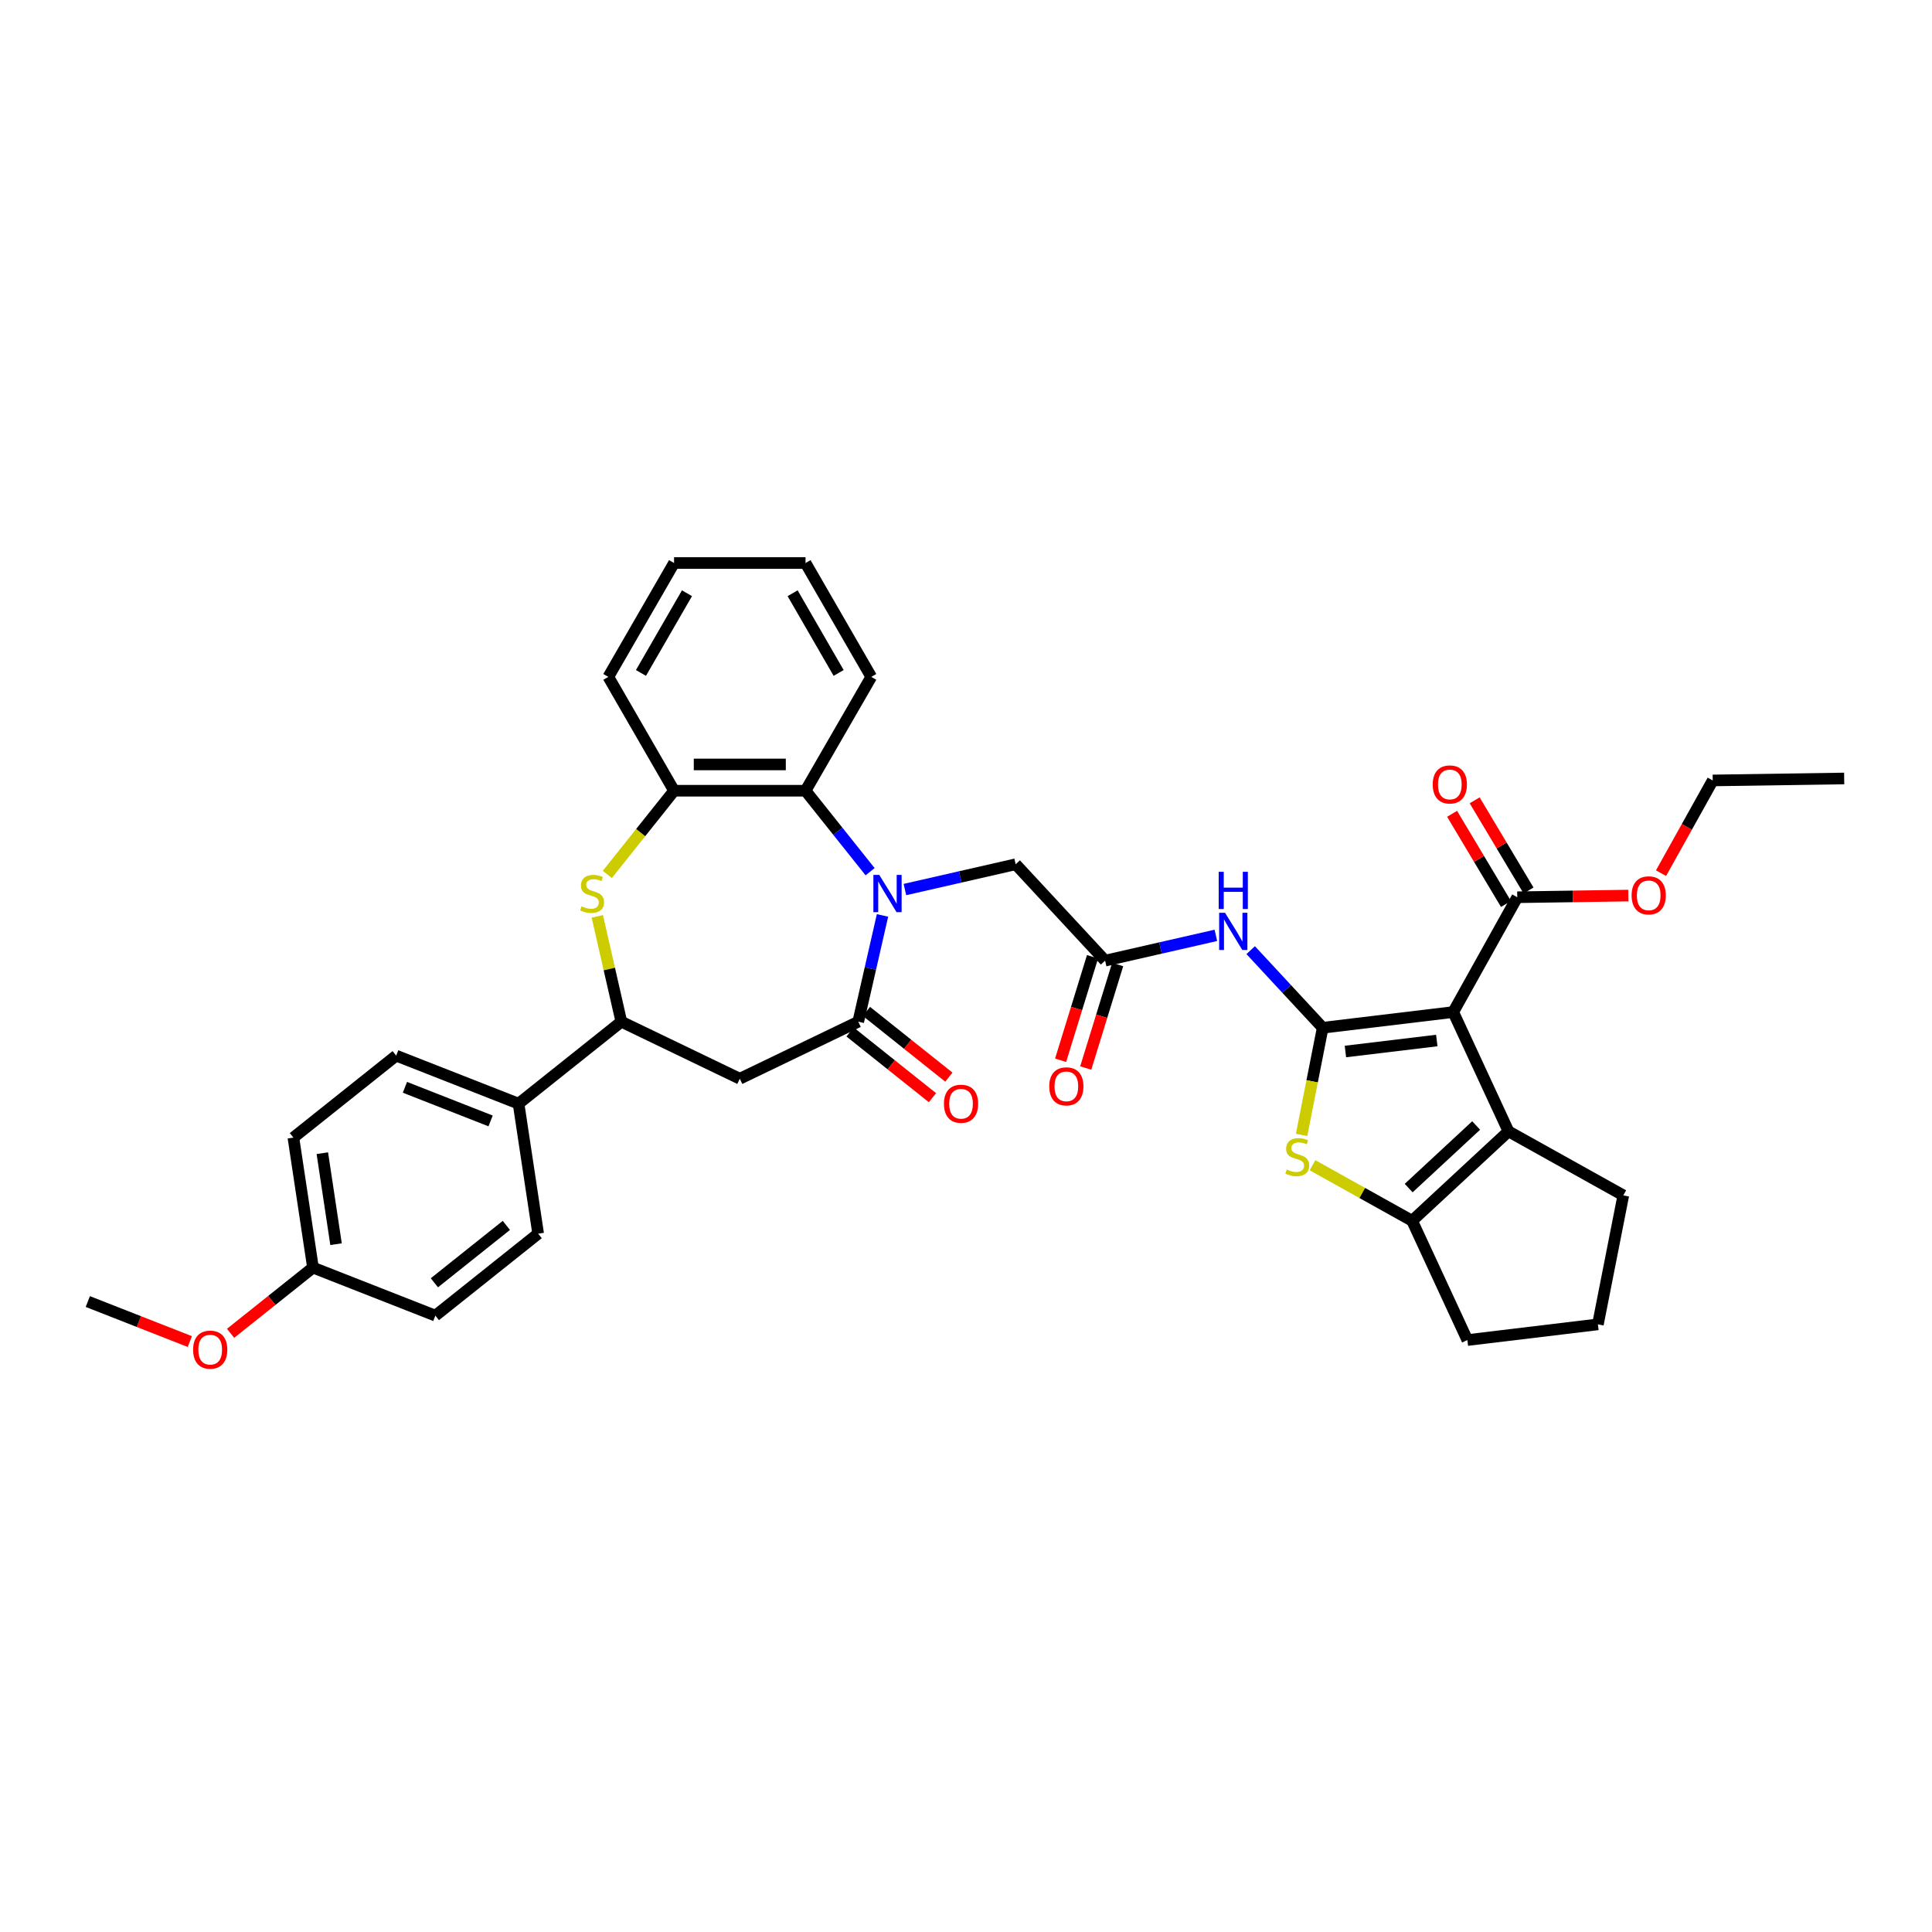<?xml version='1.0' encoding='iso-8859-1'?>
<svg version='1.1' baseProfile='full'
              xmlns='http://www.w3.org/2000/svg'
                      xmlns:rdkit='http://www.rdkit.org/xml'
                      xmlns:xlink='http://www.w3.org/1999/xlink'
                  xml:space='preserve'
width='1000px' height='1000px' viewBox='0 0 1000 1000'>
<!-- END OF HEADER -->
<rect style='opacity:1.0;fill:#FFFFFF;stroke:none' width='1000' height='1000' x='0' y='0'> </rect>
<path class='bond-0' d='M 684.624,531.966 L 752.186,523.842' style='fill:none;fill-rule:evenodd;stroke:#000000;stroke-width:6px;stroke-linecap:butt;stroke-linejoin:miter;stroke-opacity:1' />
<path class='bond-0' d='M 696.383,544.26 L 743.677,538.573' style='fill:none;fill-rule:evenodd;stroke:#000000;stroke-width:6px;stroke-linecap:butt;stroke-linejoin:miter;stroke-opacity:1' />
<path class='bond-3' d='M 684.624,531.966 L 679.163,559.694' style='fill:none;fill-rule:evenodd;stroke:#000000;stroke-width:6px;stroke-linecap:butt;stroke-linejoin:miter;stroke-opacity:1' />
<path class='bond-3' d='M 679.163,559.694 L 673.701,587.422' style='fill:none;fill-rule:evenodd;stroke:#CCCC00;stroke-width:6px;stroke-linecap:butt;stroke-linejoin:miter;stroke-opacity:1' />
<path class='bond-7' d='M 684.624,531.966 L 665.987,511.88' style='fill:none;fill-rule:evenodd;stroke:#000000;stroke-width:6px;stroke-linecap:butt;stroke-linejoin:miter;stroke-opacity:1' />
<path class='bond-7' d='M 665.987,511.88 L 647.349,491.793' style='fill:none;fill-rule:evenodd;stroke:#0000FF;stroke-width:6px;stroke-linecap:butt;stroke-linejoin:miter;stroke-opacity:1' />
<path class='bond-4' d='M 752.186,523.842 L 780.791,585.586' style='fill:none;fill-rule:evenodd;stroke:#000000;stroke-width:6px;stroke-linecap:butt;stroke-linejoin:miter;stroke-opacity:1' />
<path class='bond-11' d='M 752.186,523.842 L 785.325,464.408' style='fill:none;fill-rule:evenodd;stroke:#000000;stroke-width:6px;stroke-linecap:butt;stroke-linejoin:miter;stroke-opacity:1' />
<path class='bond-1' d='M 468.38,460.428 L 497.046,453.885' style='fill:none;fill-rule:evenodd;stroke:#0000FF;stroke-width:6px;stroke-linecap:butt;stroke-linejoin:miter;stroke-opacity:1' />
<path class='bond-1' d='M 497.046,453.885 L 525.713,447.343' style='fill:none;fill-rule:evenodd;stroke:#000000;stroke-width:6px;stroke-linecap:butt;stroke-linejoin:miter;stroke-opacity:1' />
<path class='bond-2' d='M 456.783,473.822 L 450.505,501.324' style='fill:none;fill-rule:evenodd;stroke:#0000FF;stroke-width:6px;stroke-linecap:butt;stroke-linejoin:miter;stroke-opacity:1' />
<path class='bond-2' d='M 450.505,501.324 L 444.228,528.827' style='fill:none;fill-rule:evenodd;stroke:#000000;stroke-width:6px;stroke-linecap:butt;stroke-linejoin:miter;stroke-opacity:1' />
<path class='bond-9' d='M 450.361,451.187 L 433.652,430.235' style='fill:none;fill-rule:evenodd;stroke:#0000FF;stroke-width:6px;stroke-linecap:butt;stroke-linejoin:miter;stroke-opacity:1' />
<path class='bond-9' d='M 433.652,430.235 L 416.943,409.282' style='fill:none;fill-rule:evenodd;stroke:#000000;stroke-width:6px;stroke-linecap:butt;stroke-linejoin:miter;stroke-opacity:1' />
<path class='bond-8' d='M 444.228,528.827 L 382.918,558.352' style='fill:none;fill-rule:evenodd;stroke:#000000;stroke-width:6px;stroke-linecap:butt;stroke-linejoin:miter;stroke-opacity:1' />
<path class='bond-16' d='M 439.985,534.147 L 461.313,551.155' style='fill:none;fill-rule:evenodd;stroke:#000000;stroke-width:6px;stroke-linecap:butt;stroke-linejoin:miter;stroke-opacity:1' />
<path class='bond-16' d='M 461.313,551.155 L 482.64,568.163' style='fill:none;fill-rule:evenodd;stroke:#FF0000;stroke-width:6px;stroke-linecap:butt;stroke-linejoin:miter;stroke-opacity:1' />
<path class='bond-16' d='M 448.471,523.507 L 469.798,540.515' style='fill:none;fill-rule:evenodd;stroke:#000000;stroke-width:6px;stroke-linecap:butt;stroke-linejoin:miter;stroke-opacity:1' />
<path class='bond-16' d='M 469.798,540.515 L 491.126,557.523' style='fill:none;fill-rule:evenodd;stroke:#FF0000;stroke-width:6px;stroke-linecap:butt;stroke-linejoin:miter;stroke-opacity:1' />
<path class='bond-5' d='M 679.354,603.126 L 705.131,617.498' style='fill:none;fill-rule:evenodd;stroke:#CCCC00;stroke-width:6px;stroke-linecap:butt;stroke-linejoin:miter;stroke-opacity:1' />
<path class='bond-5' d='M 705.131,617.498 L 730.908,631.871' style='fill:none;fill-rule:evenodd;stroke:#000000;stroke-width:6px;stroke-linecap:butt;stroke-linejoin:miter;stroke-opacity:1' />
<path class='bond-22' d='M 780.791,585.586 L 840.225,618.725' style='fill:none;fill-rule:evenodd;stroke:#000000;stroke-width:6px;stroke-linecap:butt;stroke-linejoin:miter;stroke-opacity:1' />
<path class='bond-36' d='M 780.791,585.586 L 730.908,631.871' style='fill:none;fill-rule:evenodd;stroke:#000000;stroke-width:6px;stroke-linecap:butt;stroke-linejoin:miter;stroke-opacity:1' />
<path class='bond-36' d='M 764.051,582.552 L 729.133,614.952' style='fill:none;fill-rule:evenodd;stroke:#000000;stroke-width:6px;stroke-linecap:butt;stroke-linejoin:miter;stroke-opacity:1' />
<path class='bond-24' d='M 730.908,631.871 L 759.512,693.615' style='fill:none;fill-rule:evenodd;stroke:#000000;stroke-width:6px;stroke-linecap:butt;stroke-linejoin:miter;stroke-opacity:1' />
<path class='bond-6' d='M 314.347,452.603 L 331.62,430.943' style='fill:none;fill-rule:evenodd;stroke:#CCCC00;stroke-width:6px;stroke-linecap:butt;stroke-linejoin:miter;stroke-opacity:1' />
<path class='bond-6' d='M 331.62,430.943 L 348.894,409.282' style='fill:none;fill-rule:evenodd;stroke:#000000;stroke-width:6px;stroke-linecap:butt;stroke-linejoin:miter;stroke-opacity:1' />
<path class='bond-38' d='M 309.166,474.312 L 315.387,501.569' style='fill:none;fill-rule:evenodd;stroke:#CCCC00;stroke-width:6px;stroke-linecap:butt;stroke-linejoin:miter;stroke-opacity:1' />
<path class='bond-38' d='M 315.387,501.569 L 321.609,528.827' style='fill:none;fill-rule:evenodd;stroke:#000000;stroke-width:6px;stroke-linecap:butt;stroke-linejoin:miter;stroke-opacity:1' />
<path class='bond-13' d='M 629.33,484.14 L 600.664,490.683' style='fill:none;fill-rule:evenodd;stroke:#0000FF;stroke-width:6px;stroke-linecap:butt;stroke-linejoin:miter;stroke-opacity:1' />
<path class='bond-13' d='M 600.664,490.683 L 571.997,497.226' style='fill:none;fill-rule:evenodd;stroke:#000000;stroke-width:6px;stroke-linecap:butt;stroke-linejoin:miter;stroke-opacity:1' />
<path class='bond-10' d='M 382.918,558.352 L 321.609,528.827' style='fill:none;fill-rule:evenodd;stroke:#000000;stroke-width:6px;stroke-linecap:butt;stroke-linejoin:miter;stroke-opacity:1' />
<path class='bond-12' d='M 416.943,409.282 L 348.894,409.282' style='fill:none;fill-rule:evenodd;stroke:#000000;stroke-width:6px;stroke-linecap:butt;stroke-linejoin:miter;stroke-opacity:1' />
<path class='bond-12' d='M 406.735,395.673 L 359.101,395.673' style='fill:none;fill-rule:evenodd;stroke:#000000;stroke-width:6px;stroke-linecap:butt;stroke-linejoin:miter;stroke-opacity:1' />
<path class='bond-27' d='M 416.943,409.282 L 450.967,350.351' style='fill:none;fill-rule:evenodd;stroke:#000000;stroke-width:6px;stroke-linecap:butt;stroke-linejoin:miter;stroke-opacity:1' />
<path class='bond-15' d='M 321.609,528.827 L 268.406,571.255' style='fill:none;fill-rule:evenodd;stroke:#000000;stroke-width:6px;stroke-linecap:butt;stroke-linejoin:miter;stroke-opacity:1' />
<path class='bond-17' d='M 791.166,460.918 L 777.224,437.582' style='fill:none;fill-rule:evenodd;stroke:#000000;stroke-width:6px;stroke-linecap:butt;stroke-linejoin:miter;stroke-opacity:1' />
<path class='bond-17' d='M 777.224,437.582 L 763.282,414.247' style='fill:none;fill-rule:evenodd;stroke:#FF0000;stroke-width:6px;stroke-linecap:butt;stroke-linejoin:miter;stroke-opacity:1' />
<path class='bond-17' d='M 779.483,467.898 L 765.541,444.562' style='fill:none;fill-rule:evenodd;stroke:#000000;stroke-width:6px;stroke-linecap:butt;stroke-linejoin:miter;stroke-opacity:1' />
<path class='bond-17' d='M 765.541,444.562 L 751.599,421.227' style='fill:none;fill-rule:evenodd;stroke:#FF0000;stroke-width:6px;stroke-linecap:butt;stroke-linejoin:miter;stroke-opacity:1' />
<path class='bond-21' d='M 785.325,464.408 L 814.072,463.978' style='fill:none;fill-rule:evenodd;stroke:#000000;stroke-width:6px;stroke-linecap:butt;stroke-linejoin:miter;stroke-opacity:1' />
<path class='bond-21' d='M 814.072,463.978 L 842.818,463.548' style='fill:none;fill-rule:evenodd;stroke:#FF0000;stroke-width:6px;stroke-linecap:butt;stroke-linejoin:miter;stroke-opacity:1' />
<path class='bond-29' d='M 348.894,409.282 L 314.87,350.351' style='fill:none;fill-rule:evenodd;stroke:#000000;stroke-width:6px;stroke-linecap:butt;stroke-linejoin:miter;stroke-opacity:1' />
<path class='bond-14' d='M 571.997,497.226 L 525.713,447.343' style='fill:none;fill-rule:evenodd;stroke:#000000;stroke-width:6px;stroke-linecap:butt;stroke-linejoin:miter;stroke-opacity:1' />
<path class='bond-18' d='M 565.495,495.22 L 557.231,522.01' style='fill:none;fill-rule:evenodd;stroke:#000000;stroke-width:6px;stroke-linecap:butt;stroke-linejoin:miter;stroke-opacity:1' />
<path class='bond-18' d='M 557.231,522.01 L 548.968,548.799' style='fill:none;fill-rule:evenodd;stroke:#FF0000;stroke-width:6px;stroke-linecap:butt;stroke-linejoin:miter;stroke-opacity:1' />
<path class='bond-18' d='M 578.5,499.231 L 570.236,526.021' style='fill:none;fill-rule:evenodd;stroke:#000000;stroke-width:6px;stroke-linecap:butt;stroke-linejoin:miter;stroke-opacity:1' />
<path class='bond-18' d='M 570.236,526.021 L 561.973,552.811' style='fill:none;fill-rule:evenodd;stroke:#FF0000;stroke-width:6px;stroke-linecap:butt;stroke-linejoin:miter;stroke-opacity:1' />
<path class='bond-19' d='M 268.406,571.255 L 205.062,546.394' style='fill:none;fill-rule:evenodd;stroke:#000000;stroke-width:6px;stroke-linecap:butt;stroke-linejoin:miter;stroke-opacity:1' />
<path class='bond-19' d='M 253.933,580.194 L 209.591,562.792' style='fill:none;fill-rule:evenodd;stroke:#000000;stroke-width:6px;stroke-linecap:butt;stroke-linejoin:miter;stroke-opacity:1' />
<path class='bond-20' d='M 268.406,571.255 L 278.549,638.543' style='fill:none;fill-rule:evenodd;stroke:#000000;stroke-width:6px;stroke-linecap:butt;stroke-linejoin:miter;stroke-opacity:1' />
<path class='bond-26' d='M 205.062,546.394 L 151.859,588.821' style='fill:none;fill-rule:evenodd;stroke:#000000;stroke-width:6px;stroke-linecap:butt;stroke-linejoin:miter;stroke-opacity:1' />
<path class='bond-25' d='M 278.549,638.543 L 225.346,680.971' style='fill:none;fill-rule:evenodd;stroke:#000000;stroke-width:6px;stroke-linecap:butt;stroke-linejoin:miter;stroke-opacity:1' />
<path class='bond-25' d='M 262.083,634.267 L 224.841,663.966' style='fill:none;fill-rule:evenodd;stroke:#000000;stroke-width:6px;stroke-linecap:butt;stroke-linejoin:miter;stroke-opacity:1' />
<path class='bond-31' d='M 859.748,451.944 L 873.126,427.95' style='fill:none;fill-rule:evenodd;stroke:#FF0000;stroke-width:6px;stroke-linecap:butt;stroke-linejoin:miter;stroke-opacity:1' />
<path class='bond-31' d='M 873.126,427.95 L 886.505,403.956' style='fill:none;fill-rule:evenodd;stroke:#000000;stroke-width:6px;stroke-linecap:butt;stroke-linejoin:miter;stroke-opacity:1' />
<path class='bond-37' d='M 840.225,618.725 L 827.074,685.491' style='fill:none;fill-rule:evenodd;stroke:#000000;stroke-width:6px;stroke-linecap:butt;stroke-linejoin:miter;stroke-opacity:1' />
<path class='bond-23' d='M 162.002,656.11 L 225.346,680.971' style='fill:none;fill-rule:evenodd;stroke:#000000;stroke-width:6px;stroke-linecap:butt;stroke-linejoin:miter;stroke-opacity:1' />
<path class='bond-28' d='M 162.002,656.11 L 140.674,673.118' style='fill:none;fill-rule:evenodd;stroke:#000000;stroke-width:6px;stroke-linecap:butt;stroke-linejoin:miter;stroke-opacity:1' />
<path class='bond-28' d='M 140.674,673.118 L 119.347,690.126' style='fill:none;fill-rule:evenodd;stroke:#FF0000;stroke-width:6px;stroke-linecap:butt;stroke-linejoin:miter;stroke-opacity:1' />
<path class='bond-40' d='M 162.002,656.11 L 151.859,588.821' style='fill:none;fill-rule:evenodd;stroke:#000000;stroke-width:6px;stroke-linecap:butt;stroke-linejoin:miter;stroke-opacity:1' />
<path class='bond-40' d='M 173.938,643.988 L 166.838,596.886' style='fill:none;fill-rule:evenodd;stroke:#000000;stroke-width:6px;stroke-linecap:butt;stroke-linejoin:miter;stroke-opacity:1' />
<path class='bond-30' d='M 759.512,693.615 L 827.074,685.491' style='fill:none;fill-rule:evenodd;stroke:#000000;stroke-width:6px;stroke-linecap:butt;stroke-linejoin:miter;stroke-opacity:1' />
<path class='bond-33' d='M 450.967,350.351 L 416.943,291.419' style='fill:none;fill-rule:evenodd;stroke:#000000;stroke-width:6px;stroke-linecap:butt;stroke-linejoin:miter;stroke-opacity:1' />
<path class='bond-33' d='M 434.077,348.316 L 410.26,307.063' style='fill:none;fill-rule:evenodd;stroke:#000000;stroke-width:6px;stroke-linecap:butt;stroke-linejoin:miter;stroke-opacity:1' />
<path class='bond-32' d='M 98.252,694.398 L 71.853,684.037' style='fill:none;fill-rule:evenodd;stroke:#FF0000;stroke-width:6px;stroke-linecap:butt;stroke-linejoin:miter;stroke-opacity:1' />
<path class='bond-32' d='M 71.853,684.037 L 45.455,673.676' style='fill:none;fill-rule:evenodd;stroke:#000000;stroke-width:6px;stroke-linecap:butt;stroke-linejoin:miter;stroke-opacity:1' />
<path class='bond-39' d='M 314.87,350.351 L 348.894,291.419' style='fill:none;fill-rule:evenodd;stroke:#000000;stroke-width:6px;stroke-linecap:butt;stroke-linejoin:miter;stroke-opacity:1' />
<path class='bond-39' d='M 331.76,348.316 L 355.577,307.063' style='fill:none;fill-rule:evenodd;stroke:#000000;stroke-width:6px;stroke-linecap:butt;stroke-linejoin:miter;stroke-opacity:1' />
<path class='bond-35' d='M 886.505,403.956 L 954.545,402.938' style='fill:none;fill-rule:evenodd;stroke:#000000;stroke-width:6px;stroke-linecap:butt;stroke-linejoin:miter;stroke-opacity:1' />
<path class='bond-34' d='M 416.943,291.419 L 348.894,291.419' style='fill:none;fill-rule:evenodd;stroke:#000000;stroke-width:6px;stroke-linecap:butt;stroke-linejoin:miter;stroke-opacity:1' />
<path  class='atom-2' d='M 455.11 452.849
L 461.425 463.056
Q 462.051 464.063, 463.058 465.887
Q 464.066 467.711, 464.12 467.82
L 464.12 452.849
L 466.679 452.849
L 466.679 472.12
L 464.038 472.12
L 457.261 460.96
Q 456.471 459.654, 455.628 458.157
Q 454.811 456.66, 454.566 456.197
L 454.566 472.12
L 452.062 472.12
L 452.062 452.849
L 455.11 452.849
' fill='#0000FF'/>
<path  class='atom-4' d='M 666.03 605.346
Q 666.247 605.428, 667.146 605.809
Q 668.044 606.19, 669.024 606.435
Q 670.031 606.653, 671.011 606.653
Q 672.835 606.653, 673.896 605.782
Q 674.958 604.884, 674.958 603.332
Q 674.958 602.271, 674.413 601.617
Q 673.896 600.964, 673.079 600.61
Q 672.263 600.256, 670.902 599.848
Q 669.187 599.331, 668.153 598.841
Q 667.146 598.351, 666.411 597.317
Q 665.703 596.282, 665.703 594.54
Q 665.703 592.118, 667.336 590.621
Q 668.997 589.124, 672.263 589.124
Q 674.495 589.124, 677.026 590.185
L 676.4 592.281
Q 674.087 591.328, 672.345 591.328
Q 670.466 591.328, 669.432 592.118
Q 668.398 592.88, 668.425 594.214
Q 668.425 595.248, 668.942 595.874
Q 669.487 596.5, 670.249 596.854
Q 671.038 597.208, 672.345 597.616
Q 674.087 598.16, 675.121 598.705
Q 676.155 599.249, 676.89 600.365
Q 677.652 601.454, 677.652 603.332
Q 677.652 606, 675.856 607.442
Q 674.087 608.858, 671.12 608.858
Q 669.405 608.858, 668.098 608.477
Q 666.819 608.123, 665.295 607.497
L 666.03 605.346
' fill='#CCCC00'/>
<path  class='atom-7' d='M 301.023 469.099
Q 301.241 469.181, 302.139 469.562
Q 303.037 469.943, 304.017 470.188
Q 305.024 470.406, 306.004 470.406
Q 307.828 470.406, 308.889 469.535
Q 309.951 468.636, 309.951 467.085
Q 309.951 466.023, 309.406 465.37
Q 308.889 464.717, 308.073 464.363
Q 307.256 464.009, 305.895 463.601
Q 304.18 463.084, 303.146 462.594
Q 302.139 462.104, 301.404 461.069
Q 300.696 460.035, 300.696 458.293
Q 300.696 455.87, 302.329 454.373
Q 303.99 452.876, 307.256 452.876
Q 309.488 452.876, 312.019 453.938
L 311.393 456.034
Q 309.08 455.081, 307.338 455.081
Q 305.46 455.081, 304.425 455.87
Q 303.391 456.633, 303.418 457.966
Q 303.418 459.001, 303.935 459.627
Q 304.48 460.253, 305.242 460.607
Q 306.031 460.96, 307.338 461.369
Q 309.08 461.913, 310.114 462.457
Q 311.148 463.002, 311.883 464.118
Q 312.645 465.207, 312.645 467.085
Q 312.645 469.752, 310.849 471.195
Q 309.08 472.61, 306.113 472.61
Q 304.398 472.61, 303.091 472.229
Q 301.812 471.875, 300.288 471.249
L 301.023 469.099
' fill='#CCCC00'/>
<path  class='atom-8' d='M 634.08 472.448
L 640.395 482.655
Q 641.021 483.662, 642.028 485.486
Q 643.035 487.309, 643.089 487.418
L 643.089 472.448
L 645.648 472.448
L 645.648 491.719
L 643.008 491.719
L 636.23 480.559
Q 635.441 479.253, 634.597 477.755
Q 633.78 476.258, 633.535 475.796
L 633.535 491.719
L 631.031 491.719
L 631.031 472.448
L 634.08 472.448
' fill='#0000FF'/>
<path  class='atom-8' d='M 630.8 451.249
L 633.413 451.249
L 633.413 459.442
L 643.266 459.442
L 643.266 451.249
L 645.879 451.249
L 645.879 470.521
L 643.266 470.521
L 643.266 461.62
L 633.413 461.62
L 633.413 470.521
L 630.8 470.521
L 630.8 451.249
' fill='#0000FF'/>
<path  class='atom-17' d='M 488.584 571.309
Q 488.584 566.682, 490.871 564.096
Q 493.157 561.51, 497.43 561.51
Q 501.704 561.51, 503.99 564.096
Q 506.277 566.682, 506.277 571.309
Q 506.277 575.991, 503.963 578.658
Q 501.649 581.299, 497.43 581.299
Q 493.184 581.299, 490.871 578.658
Q 488.584 576.018, 488.584 571.309
M 497.43 579.121
Q 500.37 579.121, 501.949 577.161
Q 503.555 575.174, 503.555 571.309
Q 503.555 567.526, 501.949 565.62
Q 500.37 563.688, 497.43 563.688
Q 494.491 563.688, 492.885 565.593
Q 491.306 567.498, 491.306 571.309
Q 491.306 575.201, 492.885 577.161
Q 494.491 579.121, 497.43 579.121
' fill='#FF0000'/>
<path  class='atom-18' d='M 741.577 406.046
Q 741.577 401.419, 743.863 398.833
Q 746.149 396.247, 750.423 396.247
Q 754.696 396.247, 756.983 398.833
Q 759.269 401.419, 759.269 406.046
Q 759.269 410.728, 756.956 413.395
Q 754.642 416.036, 750.423 416.036
Q 746.177 416.036, 743.863 413.395
Q 741.577 410.755, 741.577 406.046
M 750.423 413.858
Q 753.363 413.858, 754.941 411.898
Q 756.547 409.911, 756.547 406.046
Q 756.547 402.263, 754.941 400.357
Q 753.363 398.425, 750.423 398.425
Q 747.483 398.425, 745.877 400.33
Q 744.299 402.235, 744.299 406.046
Q 744.299 409.938, 745.877 411.898
Q 747.483 413.858, 750.423 413.858
' fill='#FF0000'/>
<path  class='atom-19' d='M 543.093 562.305
Q 543.093 557.678, 545.38 555.092
Q 547.666 552.506, 551.94 552.506
Q 556.213 552.506, 558.499 555.092
Q 560.786 557.678, 560.786 562.305
Q 560.786 566.987, 558.472 569.655
Q 556.159 572.295, 551.94 572.295
Q 547.693 572.295, 545.38 569.655
Q 543.093 567.014, 543.093 562.305
M 551.94 570.117
Q 554.879 570.117, 556.458 568.157
Q 558.064 566.17, 558.064 562.305
Q 558.064 558.522, 556.458 556.616
Q 554.879 554.684, 551.94 554.684
Q 549 554.684, 547.394 556.589
Q 545.815 558.495, 545.815 562.305
Q 545.815 566.198, 547.394 568.157
Q 549 570.117, 551.94 570.117
' fill='#FF0000'/>
<path  class='atom-22' d='M 844.519 463.444
Q 844.519 458.817, 846.806 456.231
Q 849.092 453.645, 853.366 453.645
Q 857.639 453.645, 859.926 456.231
Q 862.212 458.817, 862.212 463.444
Q 862.212 468.126, 859.898 470.793
Q 857.585 473.434, 853.366 473.434
Q 849.12 473.434, 846.806 470.793
Q 844.519 468.153, 844.519 463.444
M 853.366 471.256
Q 856.305 471.256, 857.884 469.296
Q 859.49 467.309, 859.49 463.444
Q 859.49 459.661, 857.884 457.755
Q 856.305 455.823, 853.366 455.823
Q 850.426 455.823, 848.82 457.728
Q 847.241 459.633, 847.241 463.444
Q 847.241 467.337, 848.82 469.296
Q 850.426 471.256, 853.366 471.256
' fill='#FF0000'/>
<path  class='atom-29' d='M 99.953 698.592
Q 99.953 693.964, 102.239 691.378
Q 104.526 688.793, 108.799 688.793
Q 113.073 688.793, 115.359 691.378
Q 117.645 693.964, 117.645 698.592
Q 117.645 703.273, 115.332 705.941
Q 113.018 708.581, 108.799 708.581
Q 104.553 708.581, 102.239 705.941
Q 99.953 703.301, 99.953 698.592
M 108.799 706.404
Q 111.739 706.404, 113.318 704.444
Q 114.923 702.457, 114.923 698.592
Q 114.923 694.808, 113.318 692.903
Q 111.739 690.97, 108.799 690.97
Q 105.859 690.97, 104.253 692.876
Q 102.675 694.781, 102.675 698.592
Q 102.675 702.484, 104.253 704.444
Q 105.859 706.404, 108.799 706.404
' fill='#FF0000'/>
</svg>
